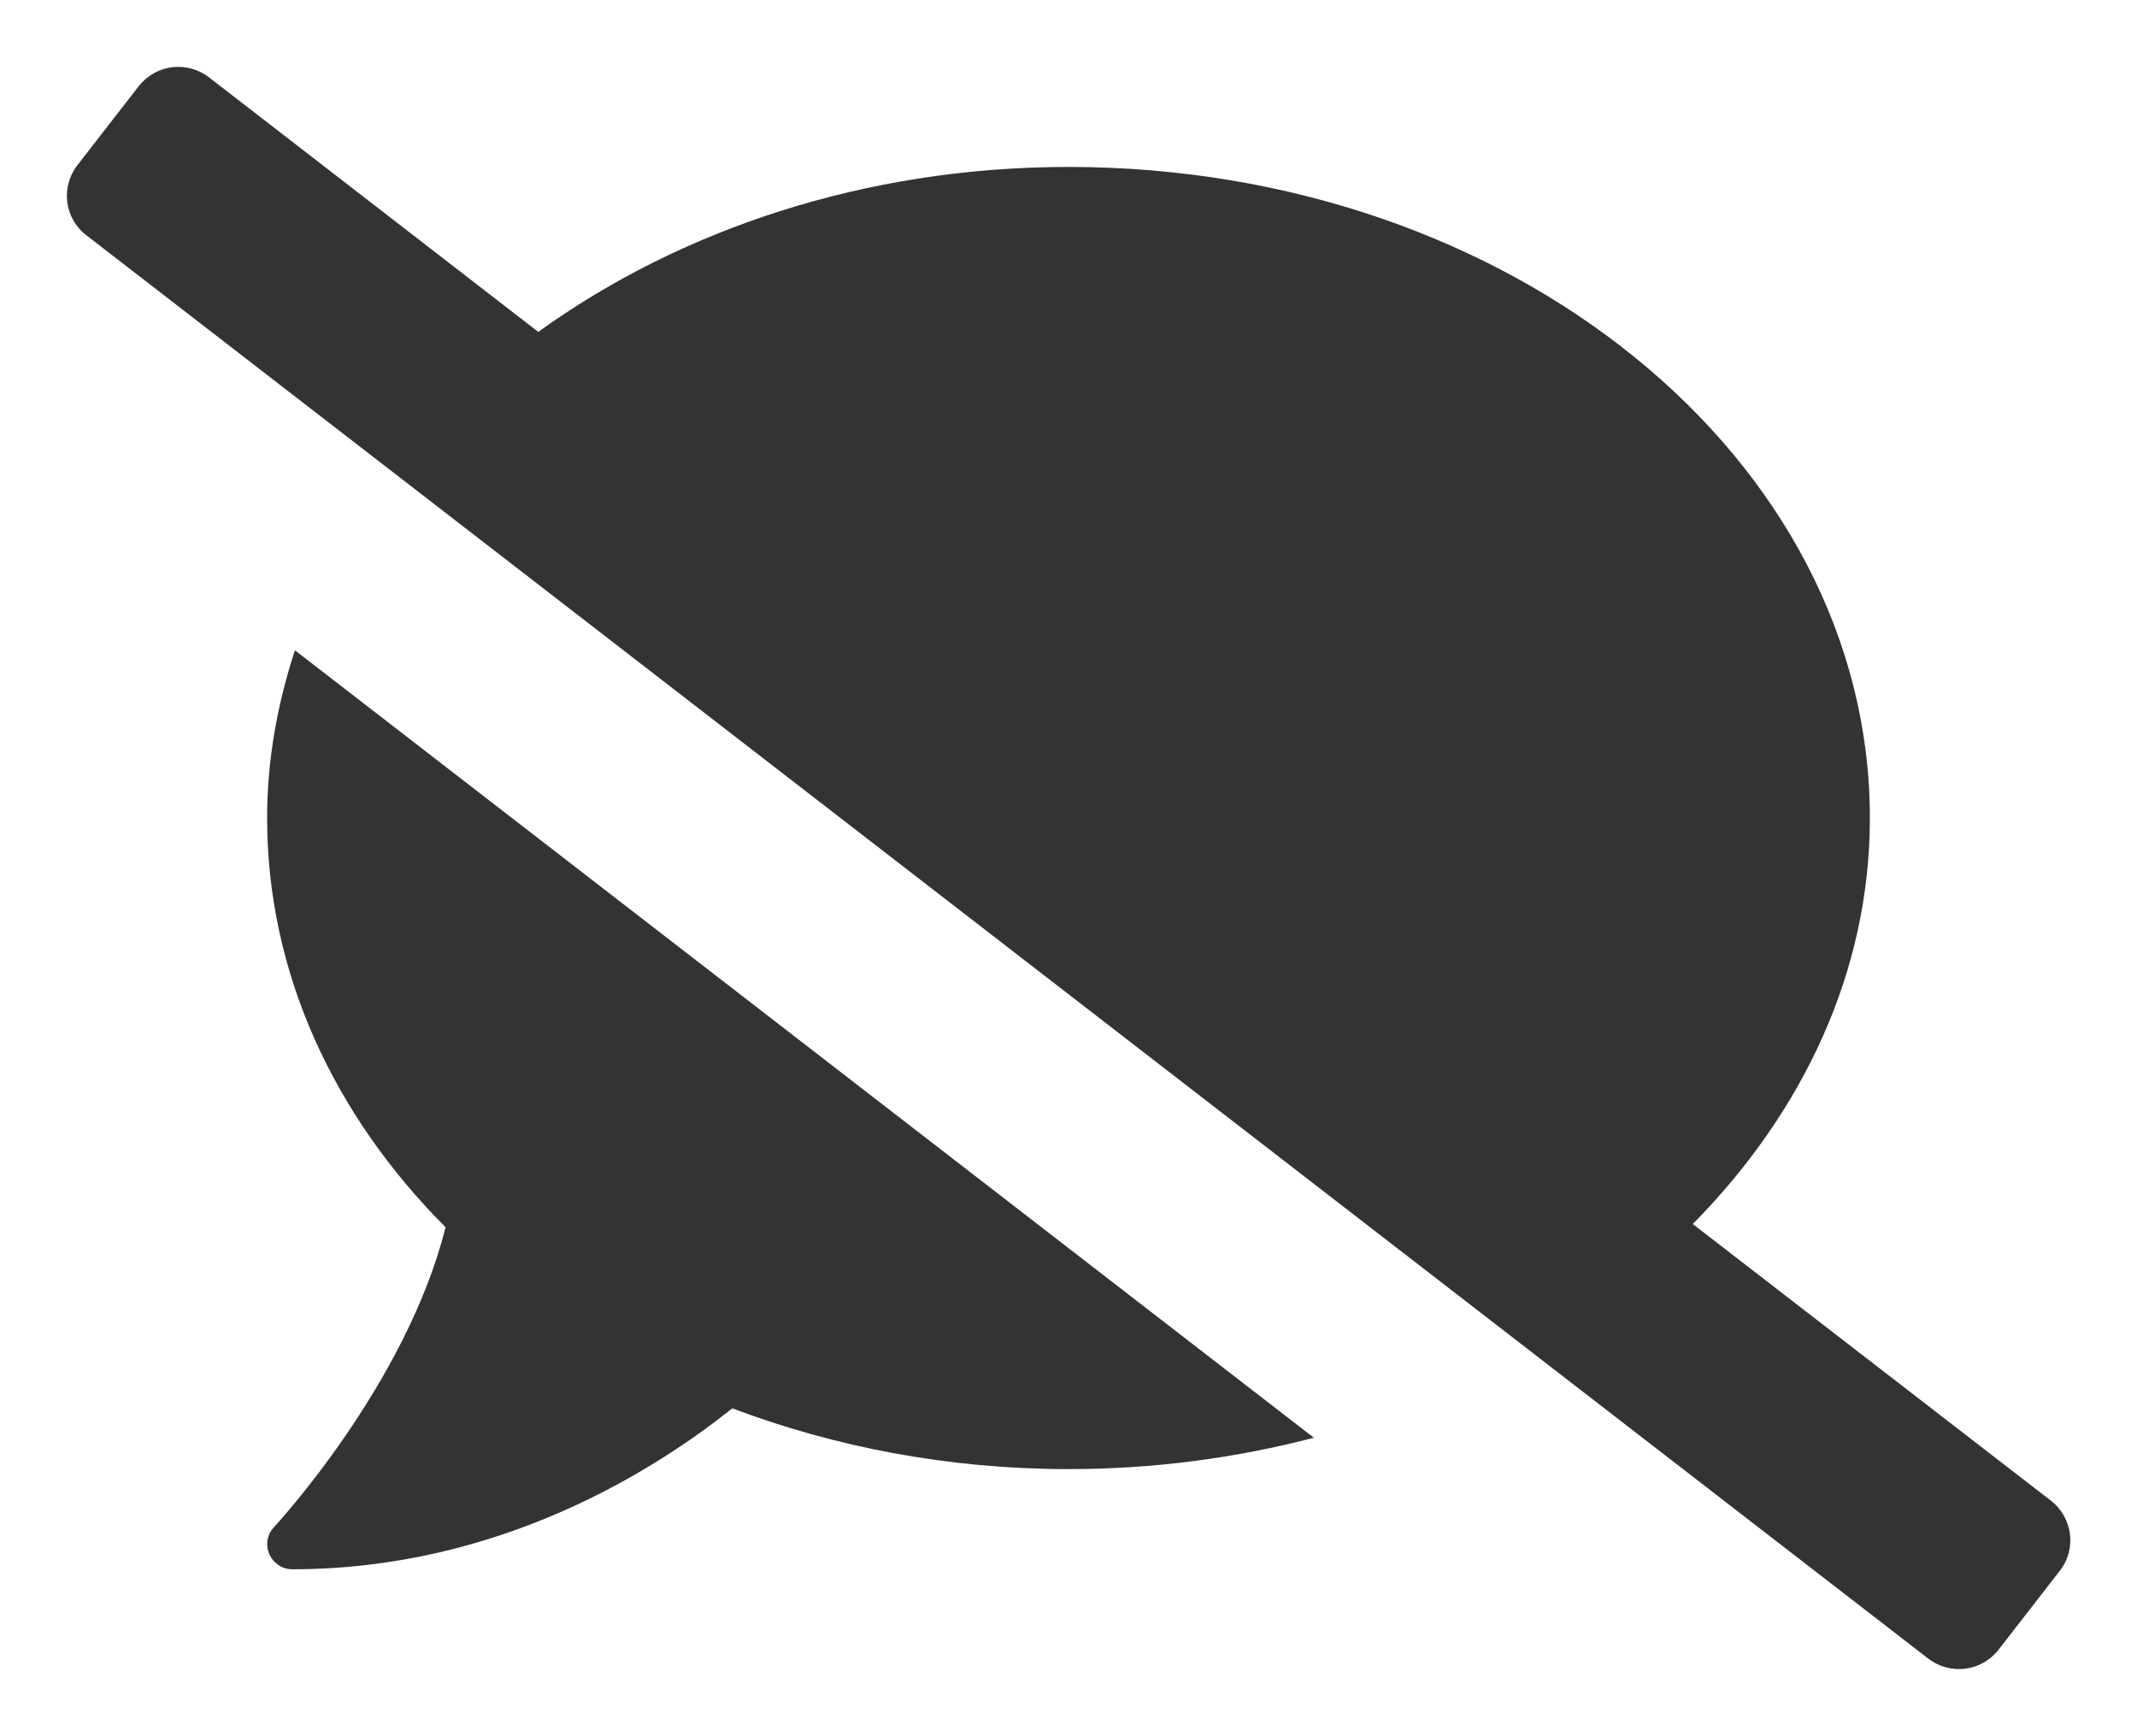 <?xml version="1.0" encoding="utf-8"?>
<!-- Generator: Adobe Illustrator 24.3.0, SVG Export Plug-In . SVG Version: 6.00 Build 0)  -->
<svg version="1.1" id="Layer_1" xmlns="http://www.w3.org/2000/svg" xmlns:xlink="http://www.w3.org/1999/xlink" x="0px" y="0px"
	 viewBox="0 0 16 13" style="enable-background:new 0 0 16 13;" xml:space="preserve">
<style type="text/css">
	.st0{enable-background:new    ;}
	.st1{fill:#333333;}
</style>
<g class="st0">
	<path class="st1" d="M15.423,11.76l-0.46,0.593c-0.129,0.164-0.363,0.192-0.527,0.065L0.646,1.761
		C0.481,1.635,0.453,1.4,0.58,1.236l0.459-0.591C1.168,0.481,1.402,0.453,1.566,0.58L4.03,2.485C5.089,1.721,6.474,1.25,8,1.25
		c3.314,0,6,2.182,6,4.875c0,1.153-0.502,2.205-1.326,3.04l2.681,2.071C15.519,11.363,15.549,11.6,15.423,11.76z M2.208,4.869
		l7.629,5.896C9.259,10.916,8.642,11,8,11c-0.9,0-1.751-0.166-2.517-0.455c-0.577,0.46-1.742,1.205-3.295,1.205
		c-0.075,0-0.141-0.045-0.171-0.112c-0.031-0.07-0.017-0.15,0.035-0.204c0.012-0.014,0.989-1.066,1.284-2.245
		C2.501,8.352,2,7.287,2,6.125C2,5.689,2.077,5.27,2.208,4.869z"/>
</g>
</svg>
